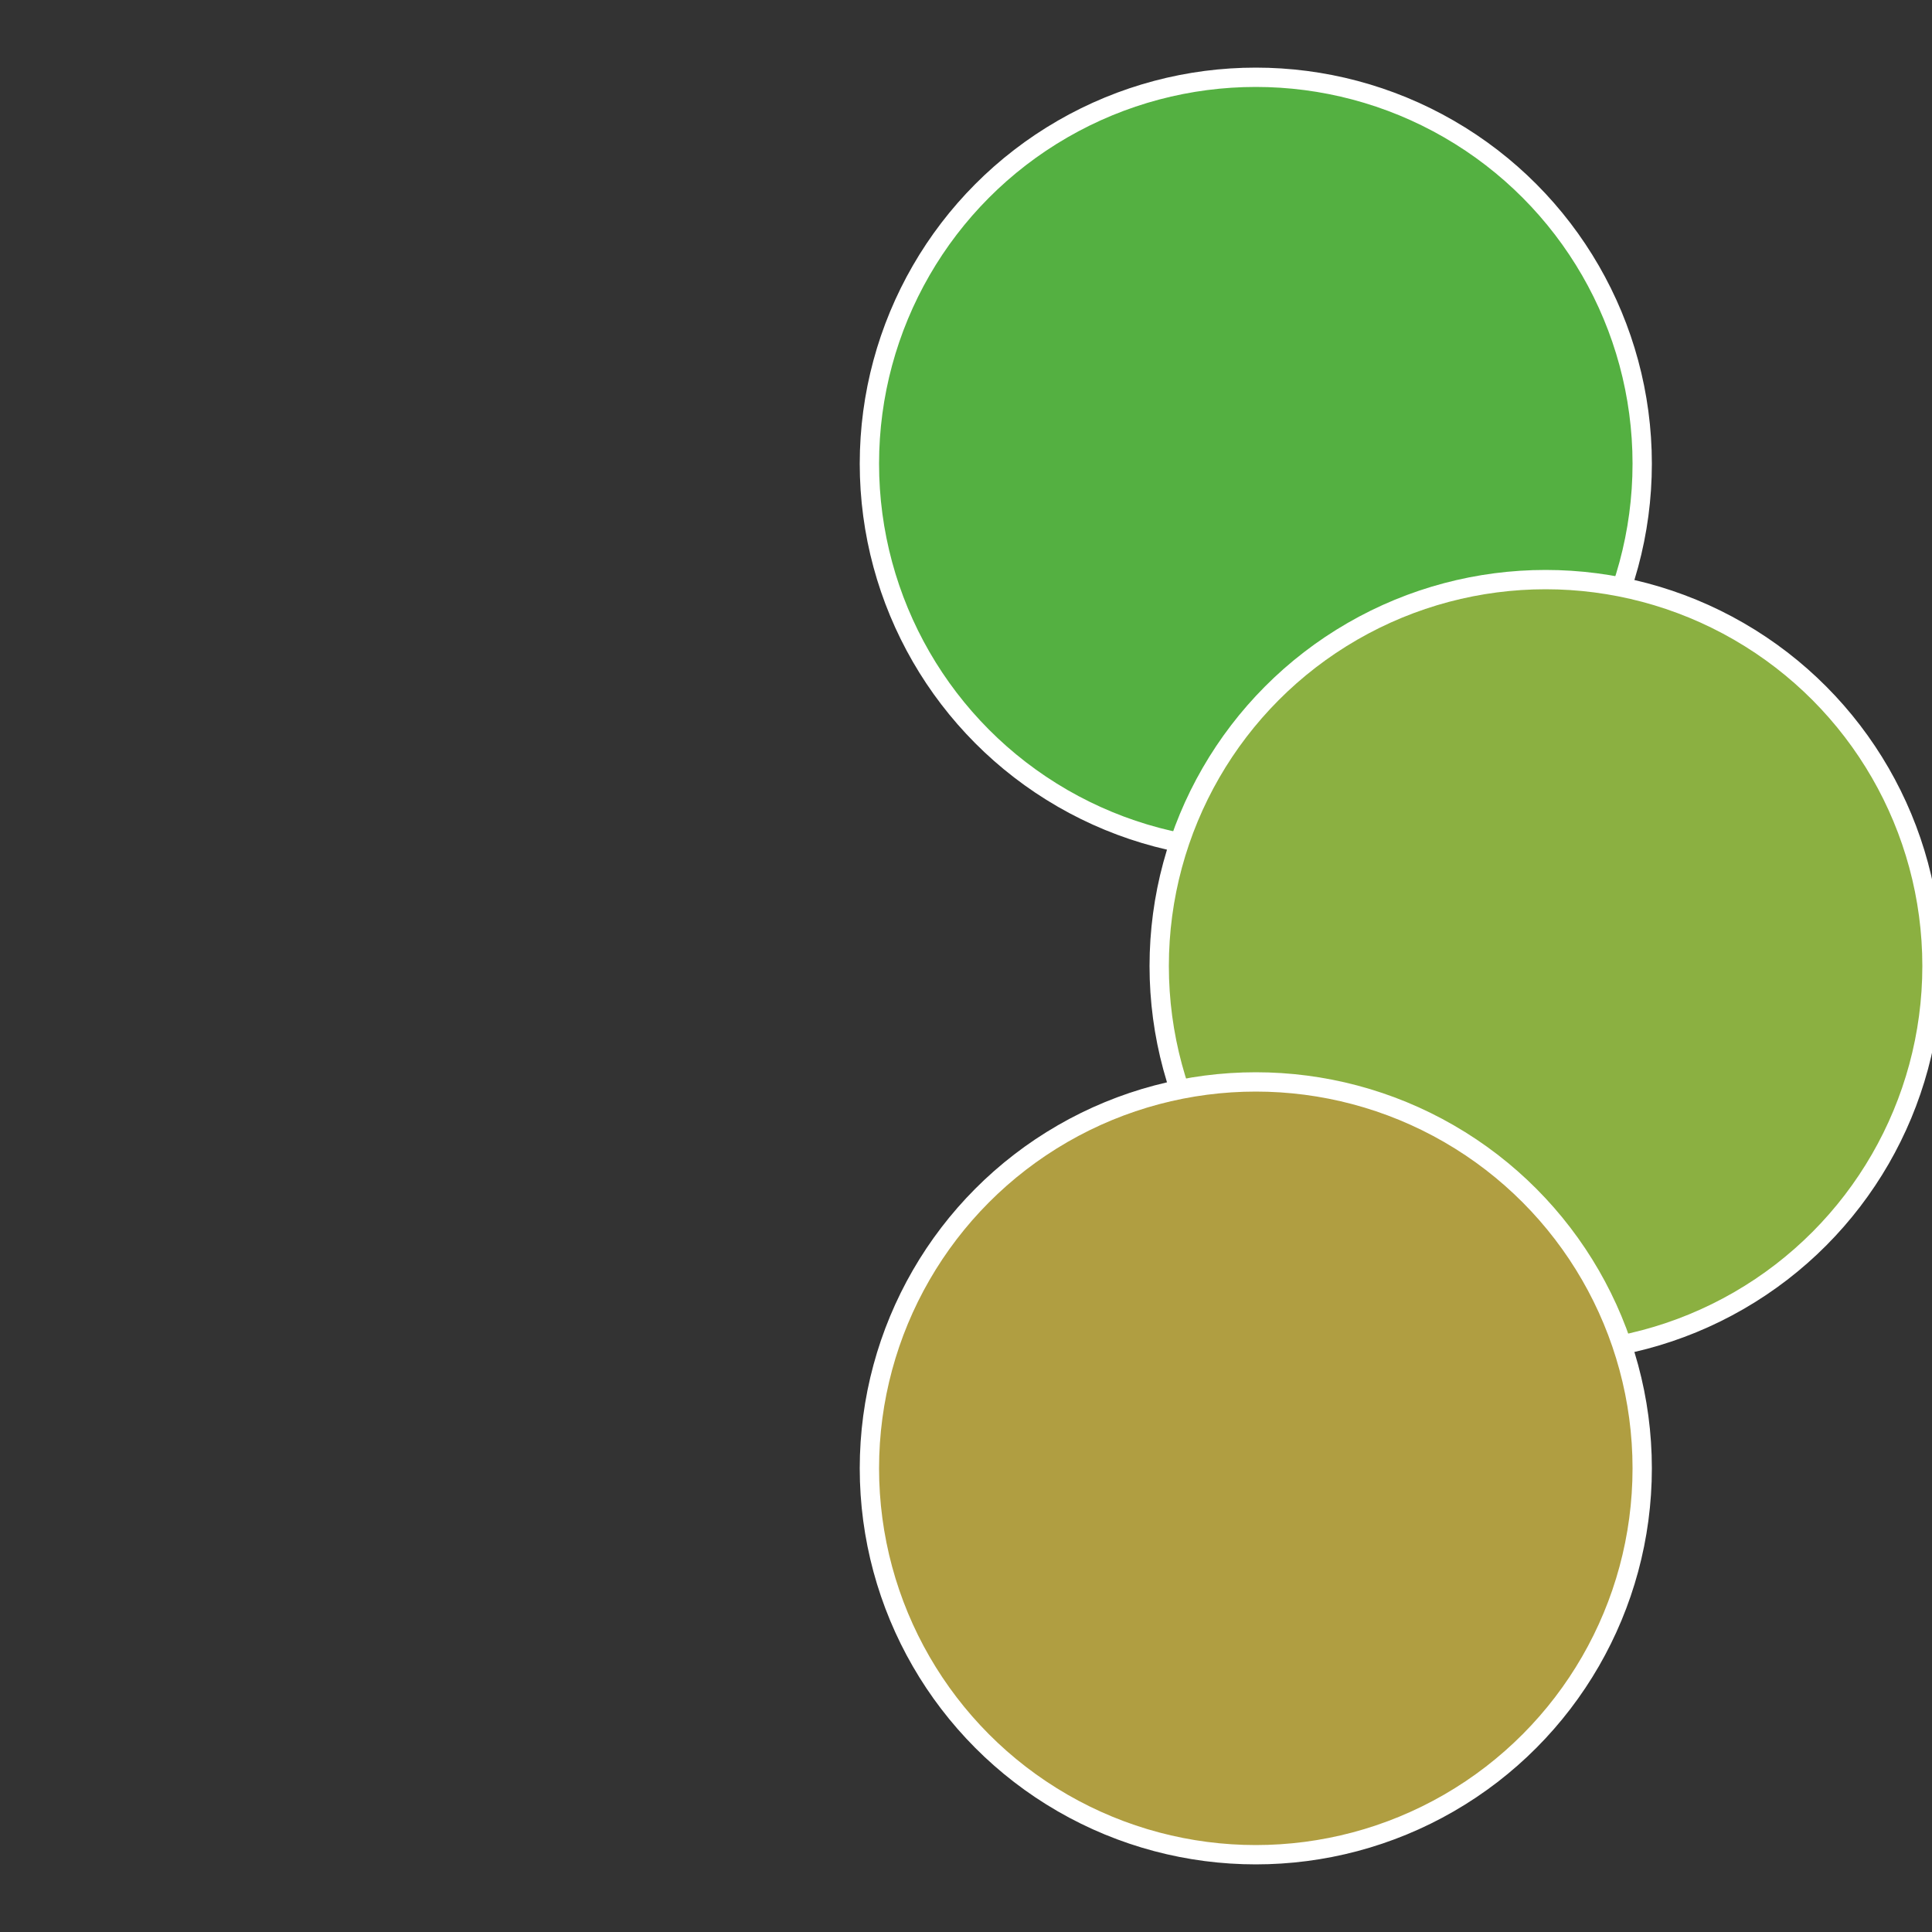 <?xml version="1.0" standalone="no"?>
<svg width="500" height="500" viewBox="-1 -1 2 2" xmlns="http://www.w3.org/2000/svg">
 
                <rect x="-1" y="-1" width="2" height="2" fill="#333333" stroke="none"/>
 
                <circle cx="0.3" cy="-0.52" r="0.4" fill="#54b041" stroke="#fff" stroke-width="1%" />
             
                <circle cx="0.6" cy="0" r="0.4" fill="#8bb041" stroke="#fff" stroke-width="1%" />
             
                <circle cx="0.3" cy="0.52" r="0.4" fill="#b09e41" stroke="#fff" stroke-width="1%" />
            </svg>
